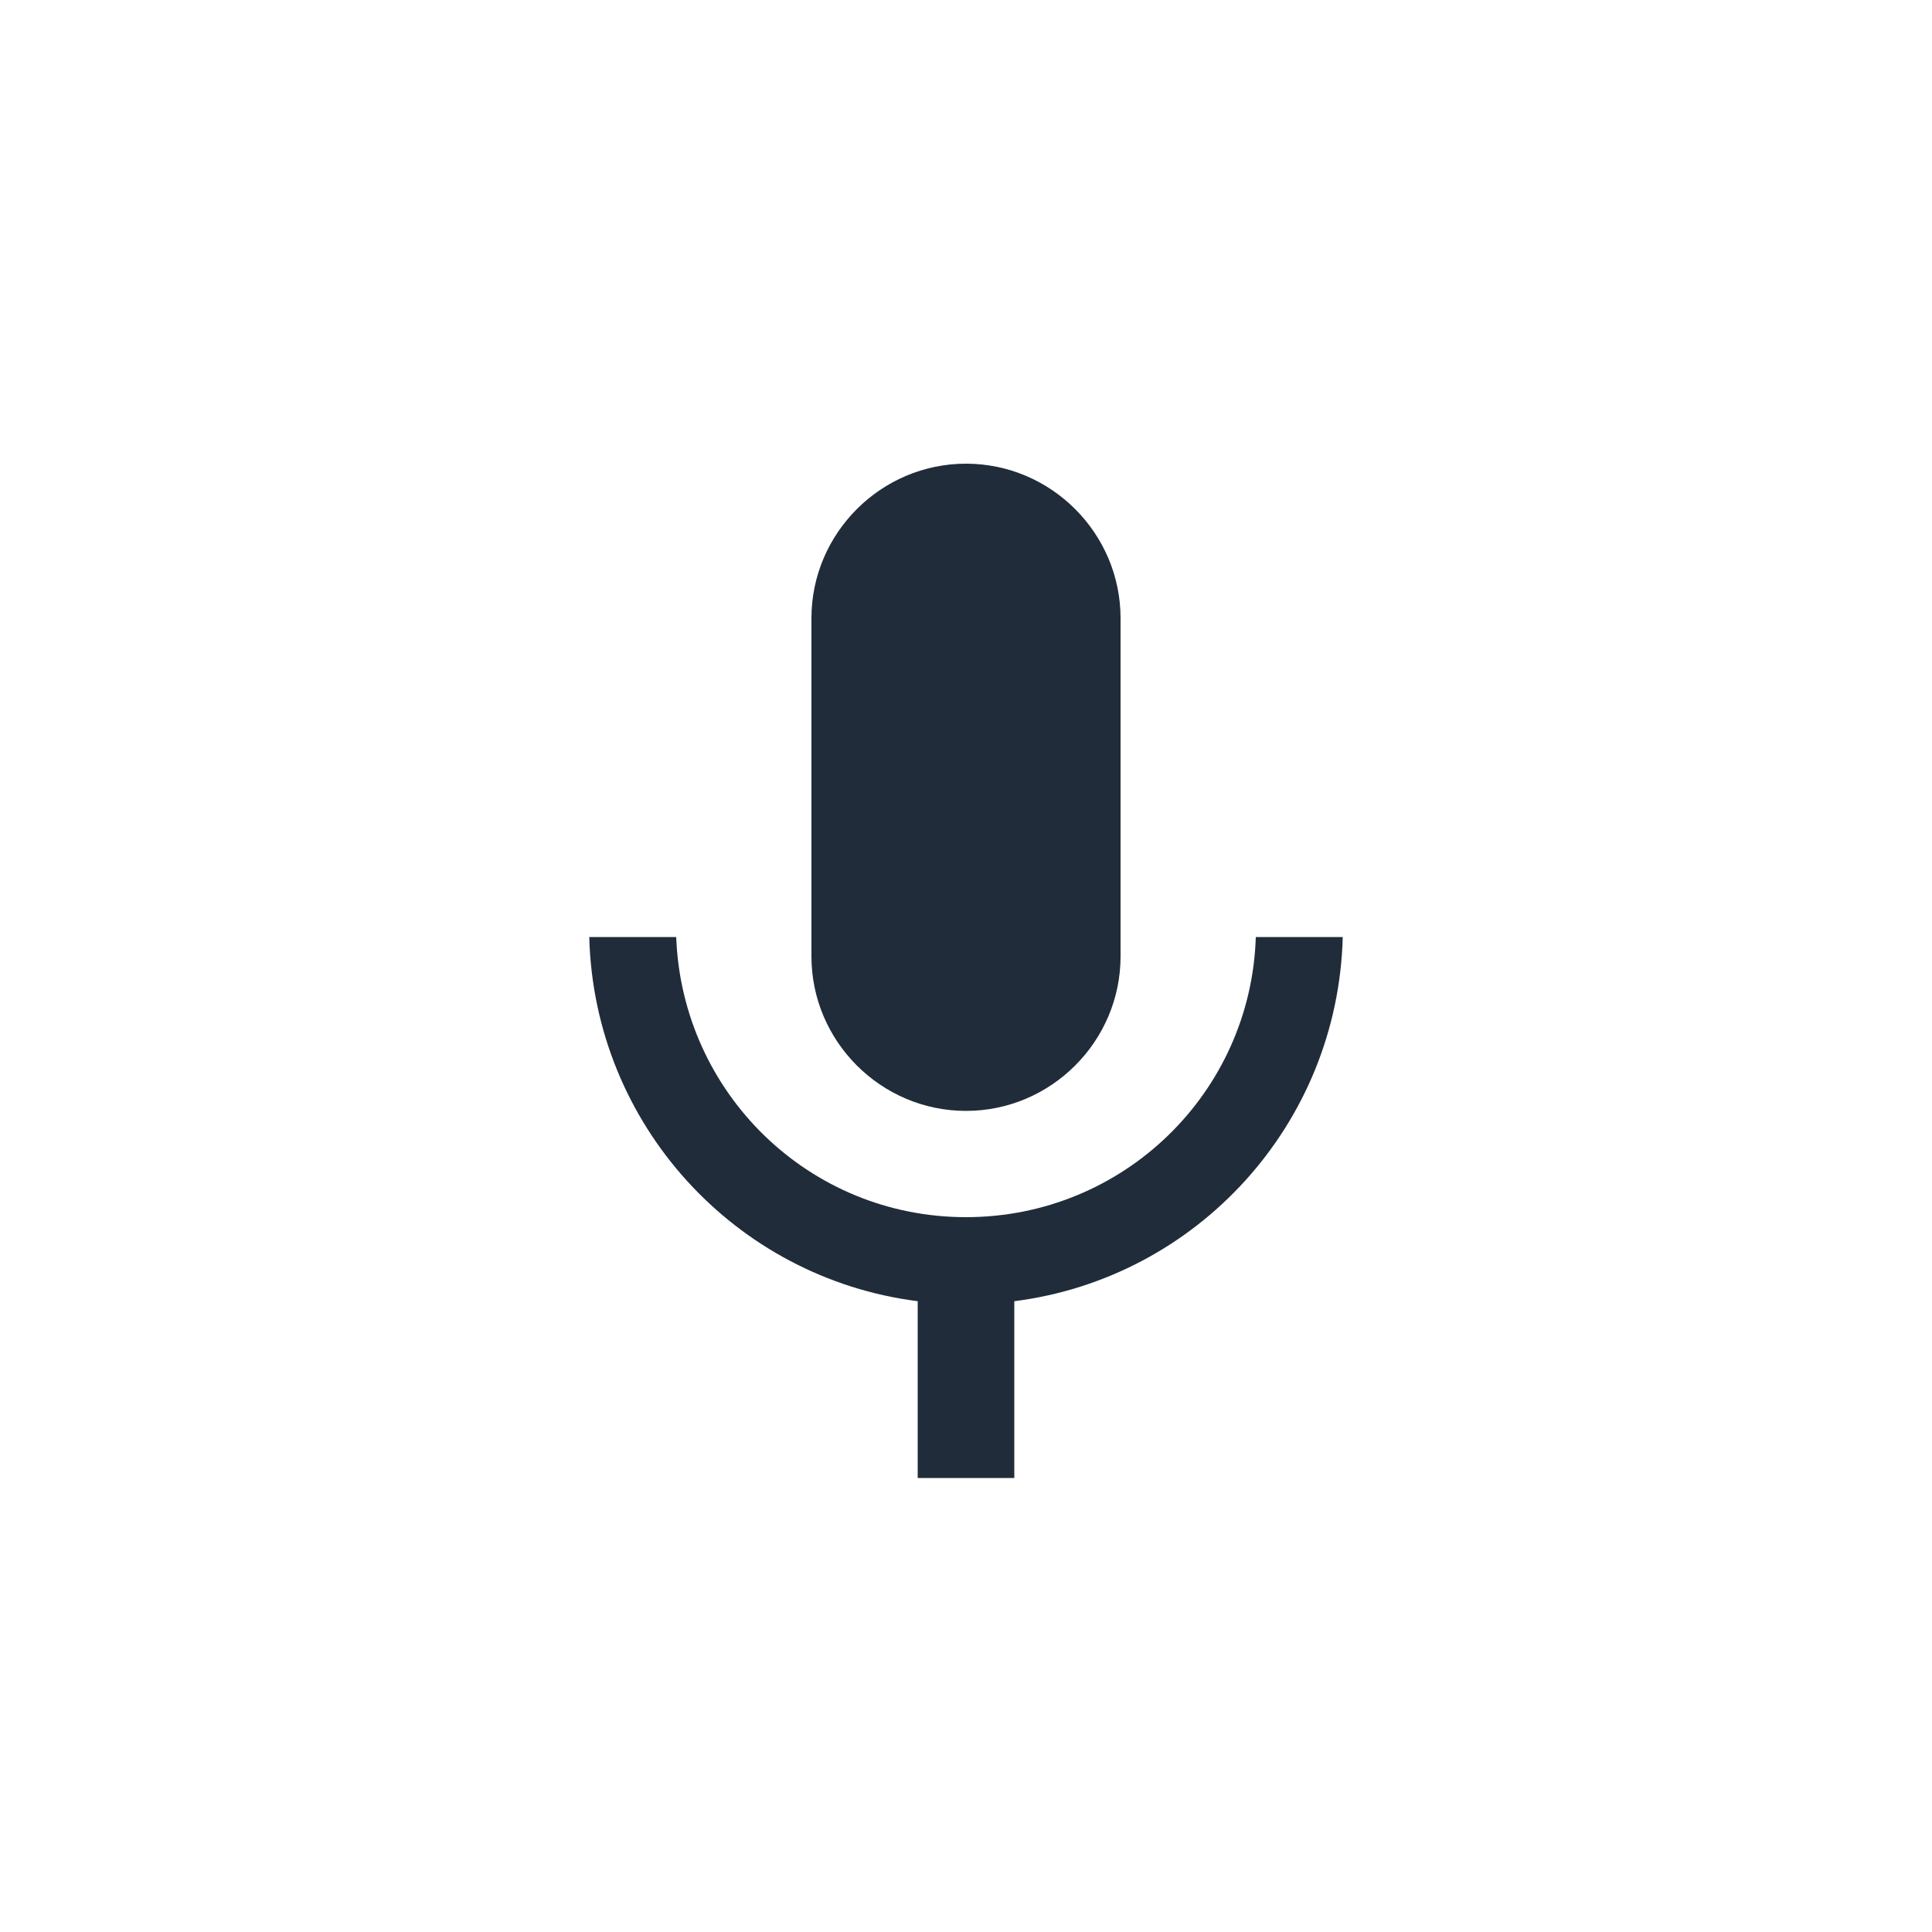 <?xml version="1.0" encoding="utf-8"?>
<!-- Generator: Adobe Illustrator 22.1.0, SVG Export Plug-In . SVG Version: 6.00 Build 0)  -->
<svg version="1.1" id="Layer_1" xmlns="http://www.w3.org/2000/svg" xmlns:xlink="http://www.w3.org/1999/xlink" x="0px" y="0px"
	 width="200px" height="200px" viewBox="0 0 200 200" style="enable-background:new 0 0 200 200;" xml:space="preserve">
<style type="text/css">
	.st0{fill:#202C3A;}
</style>
<path class="st0" d="M100,48c-8.8,0-16,7.2-16,16v35c0,8.8,7.2,16,16,16s16-7.2,16-16V64C116,55.2,108.8,48,100,48z"/>
<path class="st0" d="M139,97h-9c-0.5,16.1-13.7,29-30,29s-29.4-12.9-30-29h-9c0.5,19.4,15.1,35.3,34,37.7V153h10v-18.3
	C123.9,132.3,138.5,116.4,139,97z"/>
</svg>
